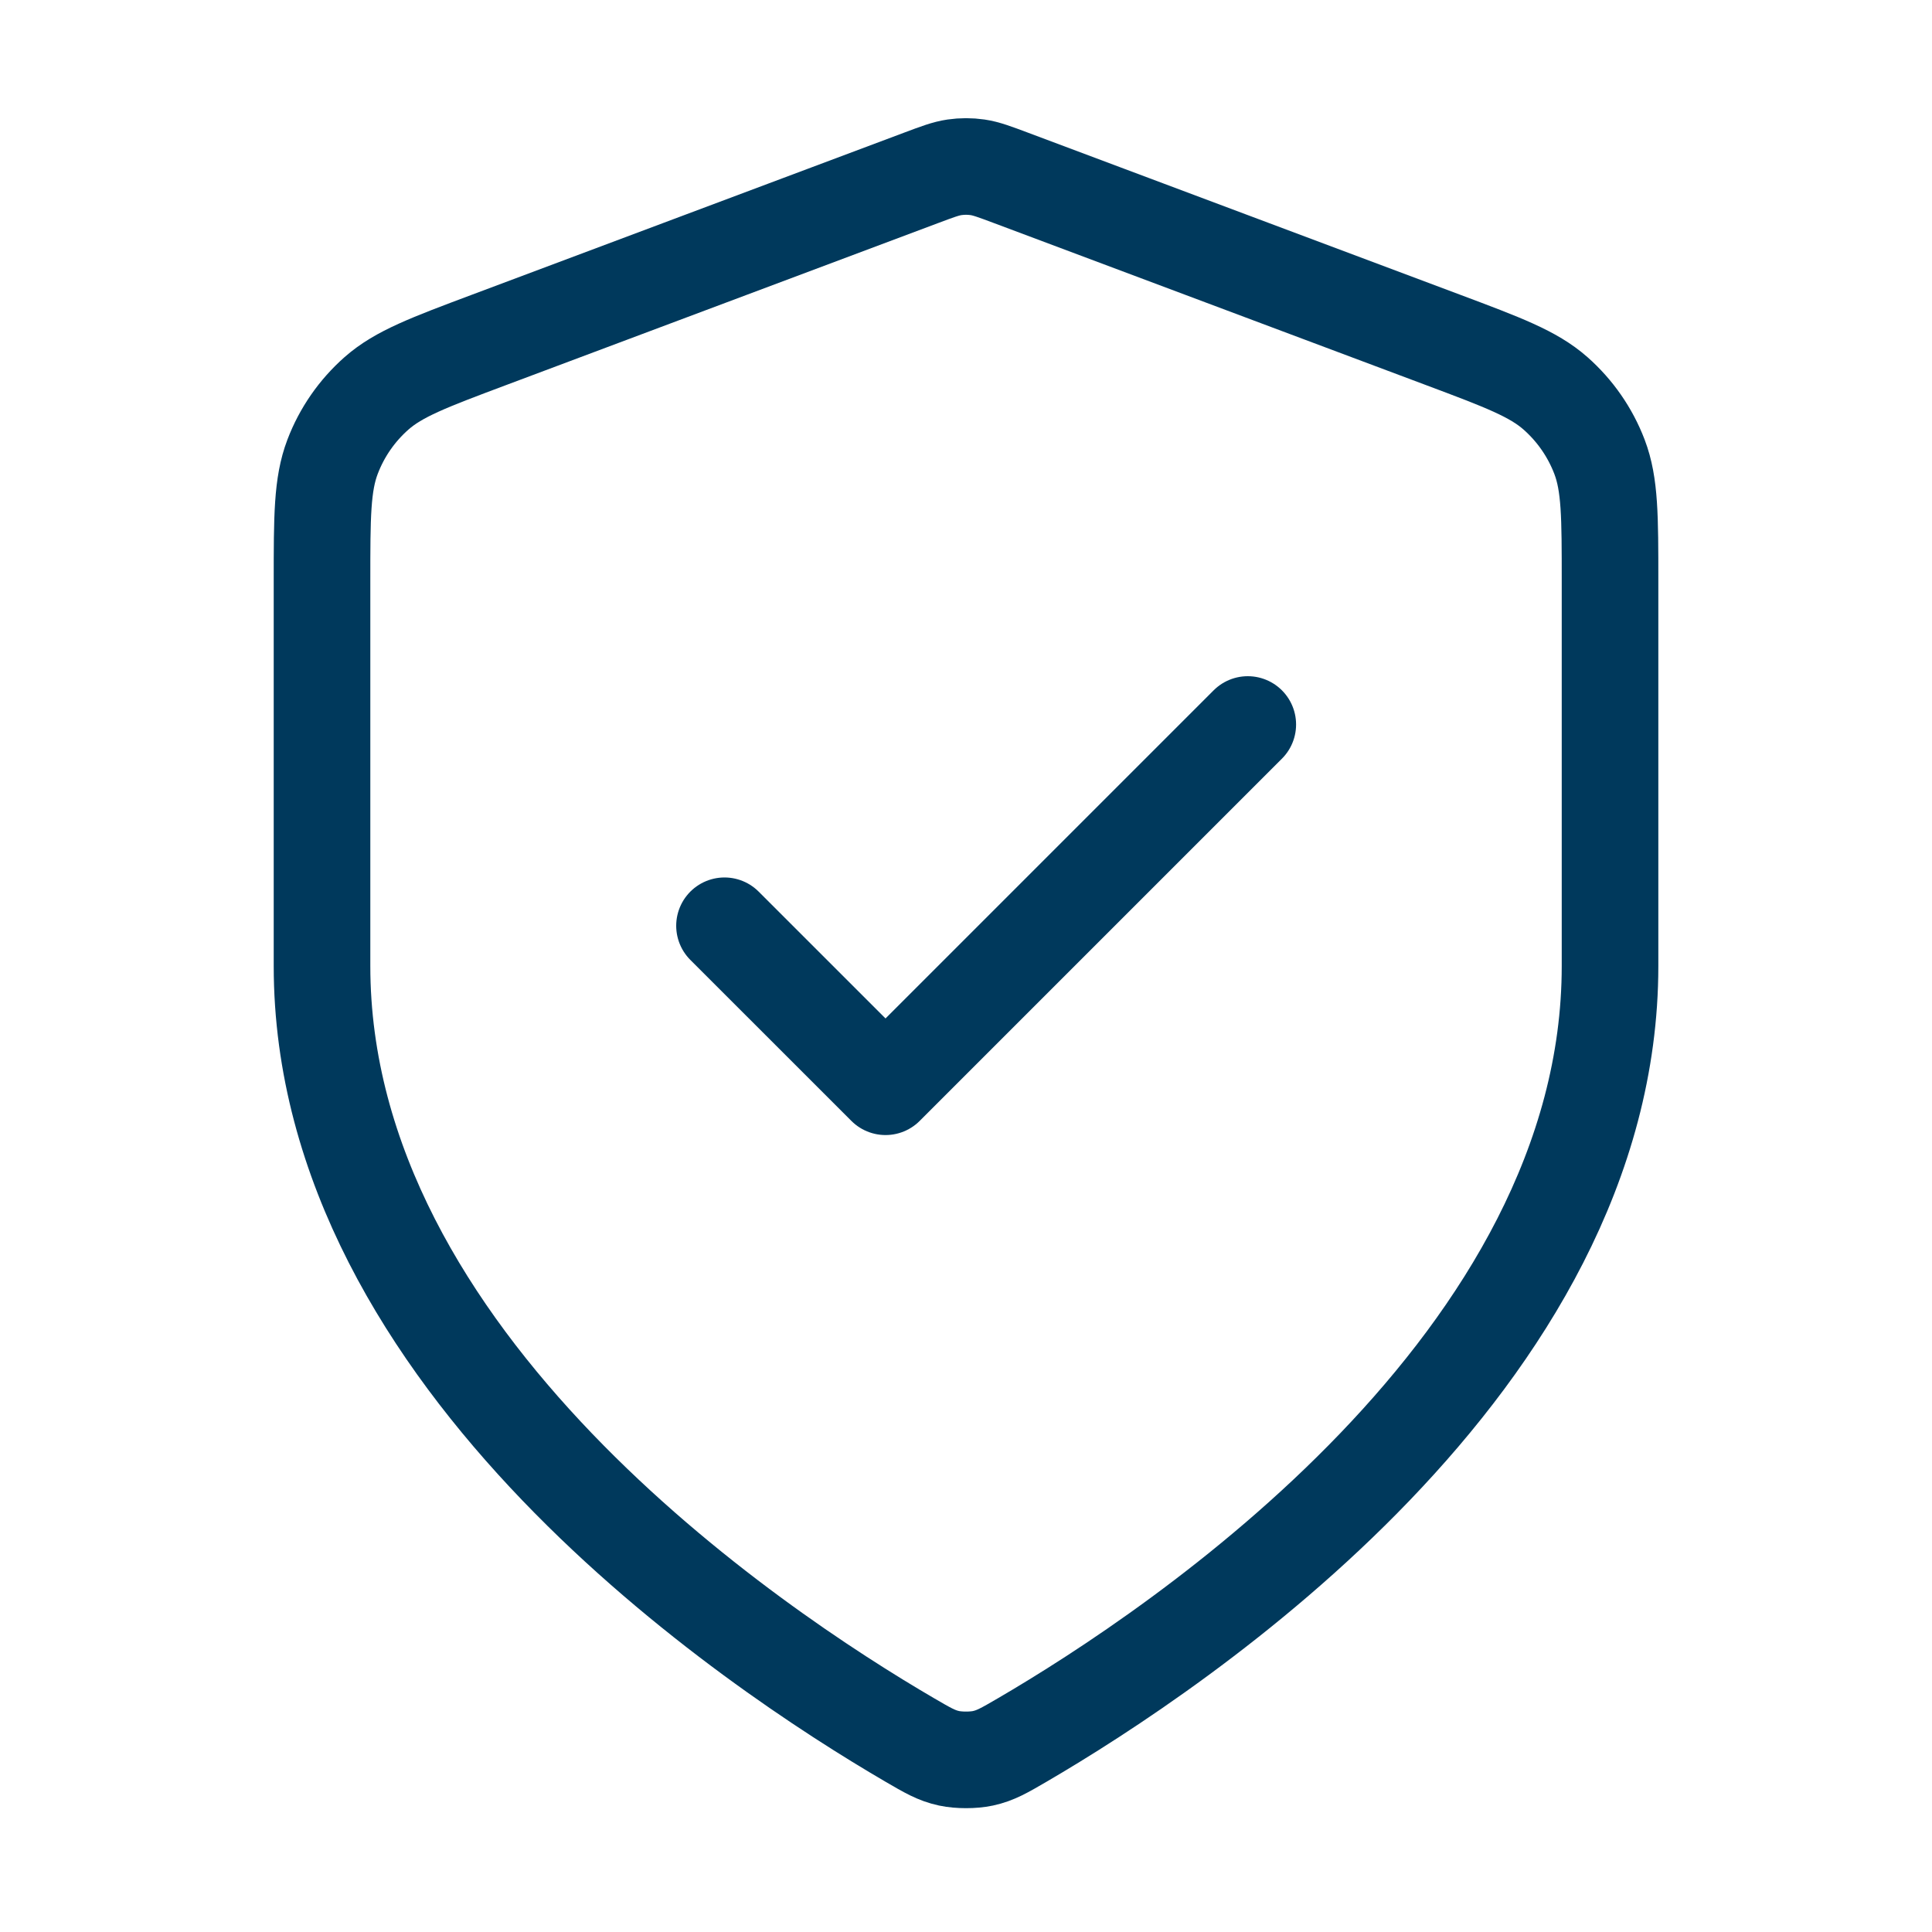 <svg width="40" height="40" viewBox="0 0 40 40" fill="none" xmlns="http://www.w3.org/2000/svg">
<path d="M15 19.167L18.334 22.5L25.834 15M33.334 20C33.334 28.181 24.41 34.131 21.164 36.025C20.795 36.24 20.61 36.348 20.35 36.404C20.148 36.447 19.853 36.447 19.651 36.404C19.39 36.348 19.206 36.24 18.837 36.025C15.59 34.131 6.667 28.181 6.667 20V12.029C6.667 10.697 6.667 10.031 6.885 9.458C7.077 8.952 7.39 8.501 7.796 8.143C8.256 7.738 8.88 7.504 10.128 7.036L19.064 3.685C19.41 3.555 19.584 3.49 19.762 3.464C19.92 3.441 20.081 3.441 20.239 3.464C20.417 3.49 20.59 3.555 20.937 3.685L29.873 7.036C31.121 7.504 31.744 7.738 32.204 8.143C32.61 8.501 32.923 8.952 33.116 9.458C33.334 10.031 33.334 10.697 33.334 12.029V20Z" stroke="#00395C" stroke-width="2" stroke-linecap="round" stroke-linejoin="round"/>
</svg>
